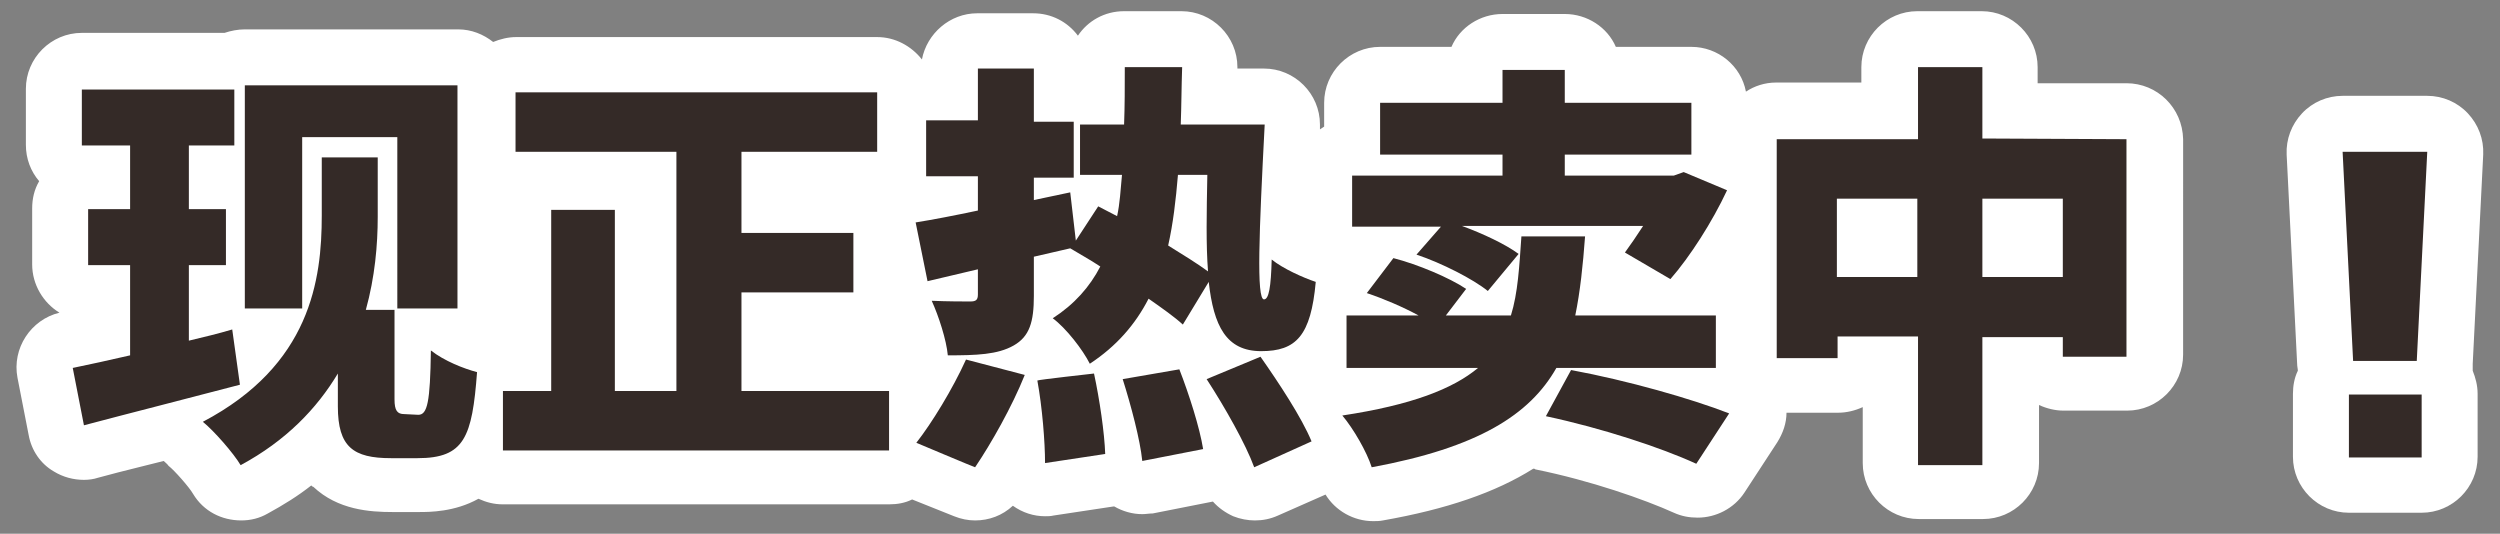 <?xml version="1.0" encoding="utf-8"?>
<svg version="1.1" xmlns="http://www.w3.org/2000/svg" xmlns:xlink="http://www.w3.org/1999/xlink" x="0px"
	 y="0px" viewBox="0 0 357.4 76.3" style="enable-background:new 0 0 357.4 76.3;" xml:space="preserve">
<rect x="0" y="0" width="357.4" height="76.3" fill="#808080" stroke="none"/>
<style type="text/css">
	.st0{fill:#FFFFFF;}
	.st1{fill:#342A27;}
</style>
<g>
	<g>
		<g>
			<path class="st0" d="M304,11.9h-12.7V9.6c0-4.4-3.6-8-8-8h-9.2c-4.4,0-8,3.6-8,8v2.2h-12.2c-1.6,0-3.1,0.5-4.3,1.3
				c-0.7-3.7-4-6.4-7.8-6.4H231c-1.2-2.8-4.1-4.7-7.3-4.7h-8.9c-3.2,0-6.1,1.9-7.3,4.7h-10.2c-4.4,0-8,3.6-8,8v3.4
				c-0.2,0.1-0.4,0.3-0.6,0.4c0,0,0,0,0-0.1c0-0.2,0-0.4,0-0.6c0-4.4-3.6-8-8-8h-3.8c0-0.1,0-0.2,0-0.2c0-4.4-3.6-8-8-8h-8.2
				c-2.8,0-5.2,1.4-6.6,3.5c-1.5-2-3.8-3.2-6.4-3.2h-8c-3.9,0-7.2,2.9-7.9,6.6c-1.5-1.9-3.8-3.2-6.4-3.2H73.8
				c-1.2,0-2.3,0.3-3.3,0.7c-1.4-1.1-3.1-1.8-5-1.8H35c-1,0-2,0.2-2.9,0.5H11.7c-4.4,0-8,3.6-8,8v8c0,2,0.7,3.8,1.9,5.2
				c-0.7,1.2-1,2.5-1,3.9v8c0,2.9,1.6,5.5,3.9,6.9c-4.1,1-6.8,5.1-6,9.3l1.6,8.2c0.4,2.2,1.7,4.1,3.6,5.2c1.3,0.8,2.8,1.2,4.3,1.2
				c0.7,0,1.4-0.1,2-0.3c1.8-0.5,3.8-1,5.8-1.5c1.2-0.3,2.4-0.6,3.6-0.9c0.2,0.2,0.5,0.4,0.7,0.7c0.8,0.6,3,3.1,3.5,4
				c1.5,2.5,4.1,3.8,6.9,3.8c1.3,0,2.6-0.3,3.8-1c2.2-1.2,4.3-2.5,6.2-4c0.1,0.1,0.2,0.2,0.3,0.2c3.5,3.3,8.1,3.6,11.3,3.6h3.8
				c1.5,0,5.1,0,8.5-1.9c1.1,0.5,2.2,0.8,3.5,0.8h55.2c1.2,0,2.3-0.2,3.3-0.7l6,2.4c1,0.4,2,0.6,3,0.6c2,0,3.9-0.7,5.4-2.1
				c1.4,1,3,1.5,4.6,1.5c0.4,0,0.8,0,1.2-0.1l8.6-1.3c0,0,0.1,0,0.1,0c1.2,0.7,2.6,1.1,4,1.1c0.5,0,1-0.1,1.5-0.1l8.6-1.7
				c0.8,0.9,1.8,1.6,2.9,2.1c1,0.4,2.1,0.6,3.1,0.6c1.1,0,2.2-0.2,3.3-0.7l6.8-3c1.4,2.3,4,3.8,6.8,3.8c0.5,0,0.9,0,1.4-0.1
				c9.1-1.6,16.1-4,21.5-7.4c0.1,0,0.2,0,0.3,0.1c7.9,1.6,15.6,4.3,19.8,6.2c1.1,0.5,2.2,0.7,3.4,0.7c2.6,0,5.2-1.3,6.7-3.6l4.7-7.2
				c0.8-1.3,1.3-2.7,1.3-4.2h7.4c1.2,0,2.4-0.3,3.5-0.8v8c0,4.4,3.6,8,8,8h9.2c4.4,0,8-3.6,8-8v-8.3c1.1,0.5,2.3,0.8,3.5,0.8h9.1
				c4.4,0,8-3.6,8-8V19.9C312,15.4,308.4,11.9,304,11.9L304,11.9z"/>
			<path class="st0" d="M353.5,52l1.5-29.9c0.1-2.2-0.7-4.3-2.2-5.9c-1.5-1.6-3.6-2.5-5.8-2.5h-12.1c-2.2,0-4.3,0.9-5.8,2.5
				s-2.3,3.7-2.2,5.9l1.5,29.9c0,0.4,0.1,0.7,0.1,1c-0.5,1-0.7,2.2-0.7,3.3v9c0,4.4,3.6,8,8,8h10.4c4.4,0,8-3.6,8-8v-9
				c0-1.2-0.3-2.3-0.7-3.3C353.5,52.7,353.5,52.4,353.5,52L353.5,52z"/>
		</g>
		<g>
			<path class="st1" d="M34.3,55c-7.6,2-15.9,4.1-22.3,5.8l-1.6-8.2c2.4-0.5,5.2-1.1,8.2-1.8V37.9h-6v-8h6v-9.1h-6.9v-8h21.8v8H27
				v9.1h5.3v8H27v10.8c2.1-0.5,4.2-1,6.2-1.6C33.2,47.1,34.3,55,34.3,55z M59.8,59.3c1.3,0,1.7-1.8,1.8-9.2c1.9,1.5,4.7,2.6,6.6,3.1
				c-0.7,9.3-1.8,12.3-8.5,12.3h-3.8c-5.4,0-7.6-1.6-7.6-7.4v-4.7c-3,5-7.4,9.6-13.9,13.1c-1-1.7-3.8-4.9-5.4-6.2
				c15.4-8.1,17-20.3,17-29.5v-8.3h8V31c0,4-0.4,8.6-1.7,13.3h4.1v12.8c0,1.6,0.4,2.1,1.4,2.1L59.8,59.3L59.8,59.3z M43.2,44.1H35
				V12.2h30.4v31.9h-8.6V19.6H43.2L43.2,44.1L43.2,44.1z"/>
			<path class="st1" d="M127.1,55.9v8.5H71.9v-8.5h6.9V30h9.1v25.9h8.8V21.7h-23v-8.5h51.7v8.5H106v11.6h16v8.5h-16v14.1L127.1,55.9
				L127.1,55.9z"/>
			<path class="st1" d="M169.1,46.4c-1.2-1.1-2.9-2.3-4.9-3.7c-1.9,3.7-4.6,6.8-8.4,9.3c-1-2-3.4-5.1-5.3-6.5c3.1-2,5.3-4.5,6.8-7.4
				c-1.5-1-3-1.8-4.3-2.6l-5.2,1.2v5.6c0,3.7-0.6,5.8-2.9,7.1c-2.3,1.3-5.3,1.4-9.4,1.4c-0.2-2.2-1.3-5.6-2.3-7.8
				c2.2,0.1,4.7,0.1,5.5,0.1c0.8,0,1.1-0.2,1.1-1v-3.6l-7.2,1.7l-1.7-8.4c2.5-0.4,5.6-1,8.9-1.7v-4.9h-7.4v-8h7.4V9.8h8v7.6h5.7v8
				h-5.7v3.2l5.2-1.1l0.8,6.9l3.2-4.9l2.7,1.4c0.4-1.8,0.5-3.8,0.7-5.9h-6v-7.2h6.3c0.1-2.6,0.1-5.3,0.1-8.2h8.2
				c-0.1,2.9-0.1,5.6-0.2,8.2h12c-0.8,15.4-1.2,25-0.1,25c0.7,0,1-1.8,1.1-5.7c1.6,1.3,4.5,2.6,6.3,3.2c-0.7,7.7-2.8,9.9-7.8,9.9
				s-6.8-3.6-7.5-9.9L169.1,46.4L169.1,46.4z M131,63.3c2.2-2.8,5.2-7.7,7.1-11.9l8.4,2.2c-1.8,4.5-4.8,9.8-7.1,13.2
				C139.3,66.8,131,63.3,131,63.3z M156.4,53.4c0.8,3.7,1.5,8.5,1.6,11.5l-8.6,1.3c0-3-0.4-8-1.1-11.8
				C148.3,54.3,156.4,53.4,156.4,53.4z M168.6,52.8c1.4,3.6,2.9,8.3,3.4,11.4l-8.7,1.7c-0.3-3-1.6-7.9-2.8-11.7L168.6,52.8
				L168.6,52.8z M168.4,25c-0.3,3.6-0.7,7-1.4,10.1c2.1,1.3,4.2,2.6,5.7,3.7c-0.3-3.8-0.2-8.4-0.1-13.8H168.4L168.4,25z M180.2,51
				c2.6,3.7,5.9,8.7,7.3,12.1l-8.2,3.7c-1.2-3.3-4.2-8.6-6.8-12.6L180.2,51L180.2,51z"/>
			<path class="st1" d="M222.5,52.6c-3.8,6.7-11.2,11.4-26.4,14.2c-0.7-2.2-2.6-5.5-4.2-7.4c9.9-1.5,15.8-3.8,19.4-6.8h-18.8v-7.5
				h10.3c-2.2-1.2-5-2.4-7.4-3.2l3.8-5c3.5,0.9,8,2.8,10.4,4.4l-2.9,3.8h9.3c1-3.2,1.2-7,1.5-11.3h9.1c-0.3,4.1-0.7,7.9-1.4,11.3
				h20.1v7.5L222.5,52.6L222.5,52.6z M206,32.4h-12.7v-7.3h21.5v-3h-17.5v-7.4h17.5V10h8.9v4.7h18.1v7.4h-18.1v3h15.6l1.4-0.5
				l6.2,2.6c-2.1,4.5-5.3,9.5-8.1,12.7l-6.5-3.8c0.8-1.1,1.7-2.4,2.6-3.8H209c3,1.1,6.2,2.6,8.1,4l-4.4,5.3c-2.1-1.7-6.6-4-10.2-5.2
				L206,32.4L206,32.4z M224.6,52.9c8.1,1.5,17.2,4.1,22.6,6.2l-4.7,7.2c-5-2.3-13.5-5.1-21.5-6.8L224.6,52.9L224.6,52.9z"/>
			<path class="st1" d="M304,19.9V51h-9.1v-2.8h-11.5v18.3h-9.2V48.1h-11.5v3.1h-8.7V19.9h20.2V9.6h9.2v10.2L304,19.9L304,19.9z
				 M274.1,39.6V28.4h-11.5v11.2H274.1z M294.9,39.6V28.4h-11.5v11.2H294.9z"/>
			<path class="st1" d="M334.9,21.7H347l-1.5,29.9h-9.1L334.9,21.7L334.9,21.7z M335.8,65.4v-9h10.4v9H335.8z"/>
		</g>
	</g>
</g>
</svg>
